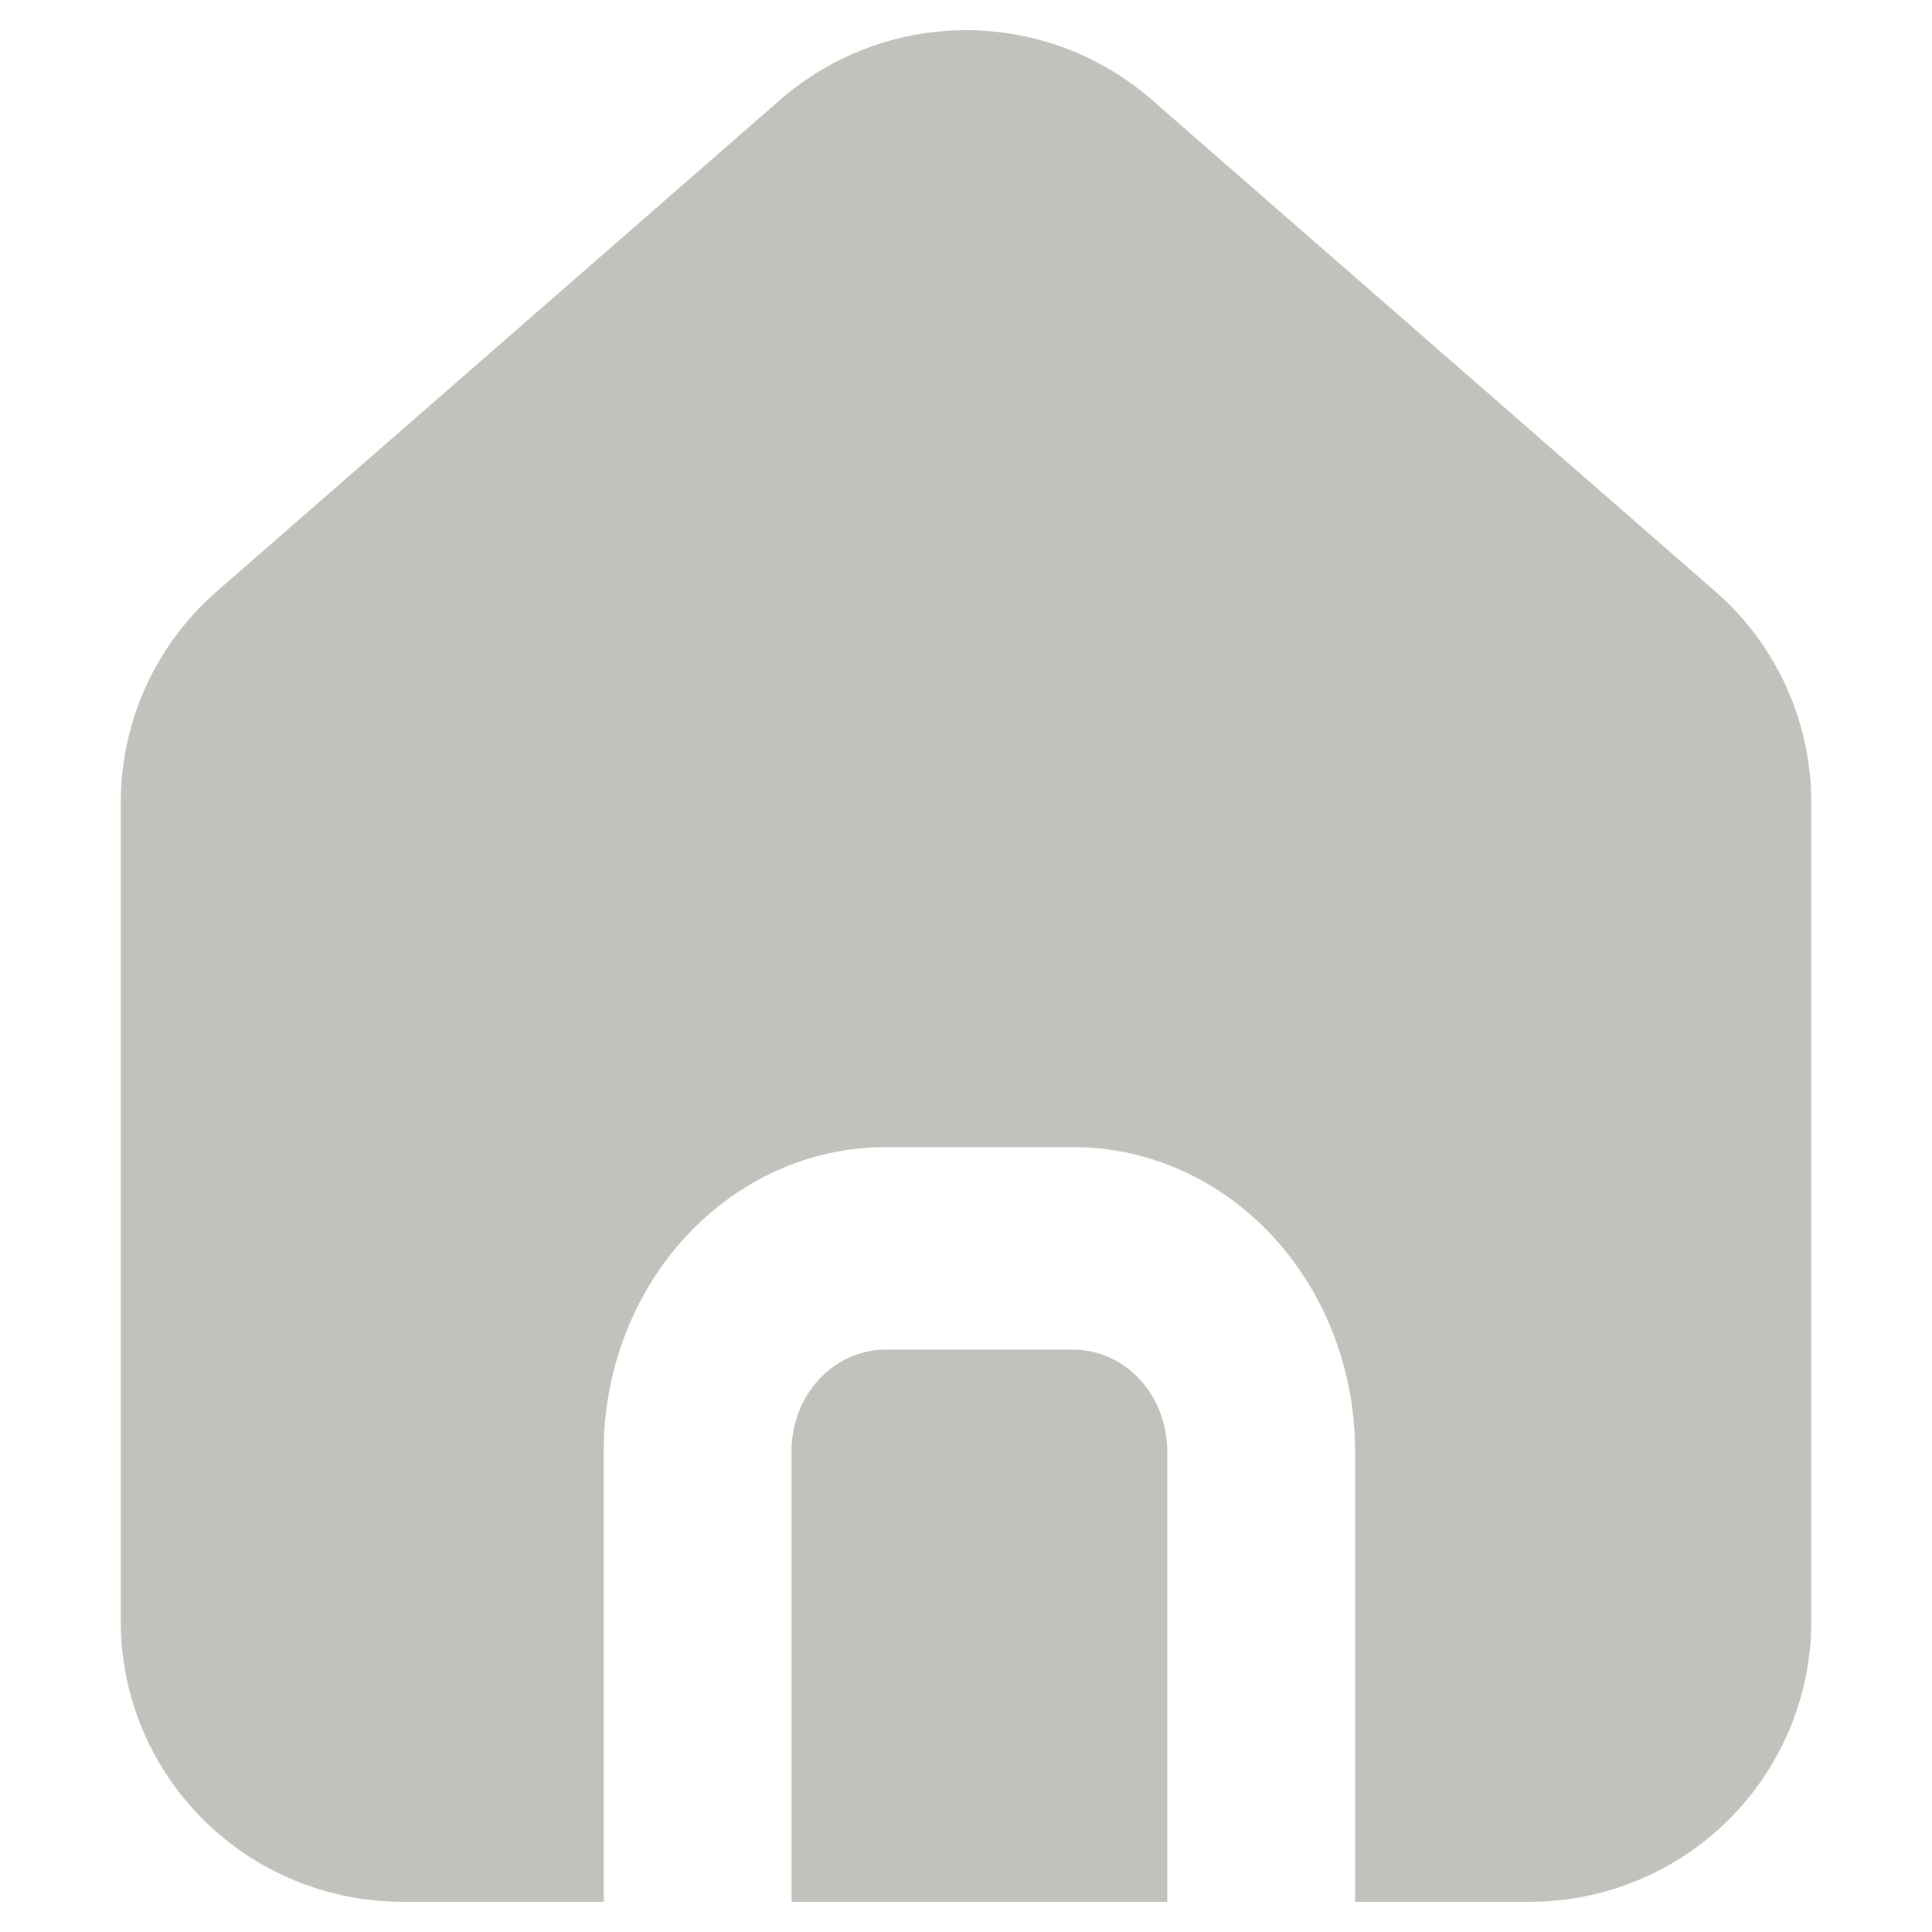 <svg width="64" height="64" viewBox="0 0 64 64" fill="none" xmlns="http://www.w3.org/2000/svg">
<path d="M32.001 1C34.297 1 36.512 1.842 38.223 3.365L56.89 19.652C57.874 20.528 58.66 21.602 59.196 22.803C59.733 24.003 60.006 25.304 60 26.618V53.711C60 56.175 59.017 58.537 57.267 60.279C55.516 62.021 53.142 63 50.667 63H44.888V48.065C44.888 45.395 43.905 42.835 42.154 40.947C40.404 39.06 38.03 38 35.555 38H29.332C26.857 38 24.483 39.06 22.732 40.947C20.982 42.835 19.999 45.395 19.999 48.065V63H13.334C10.859 63 8.485 62.021 6.734 60.279C4.984 58.537 4.001 56.175 4.001 53.711V26.649C3.99 25.33 4.262 24.024 4.799 22.817C5.335 21.611 6.123 20.532 7.111 19.652L25.778 3.365C27.489 1.842 29.705 1 32.001 1ZM35.555 44.709C36.38 44.709 37.172 45.063 37.755 45.692C38.338 46.322 38.666 47.175 38.666 48.065V63H26.222V48.065C26.222 47.175 26.549 46.322 27.133 45.692C27.716 45.063 28.507 44.709 29.332 44.709H35.555Z" fill="#BFC3BC"/>
</svg>

